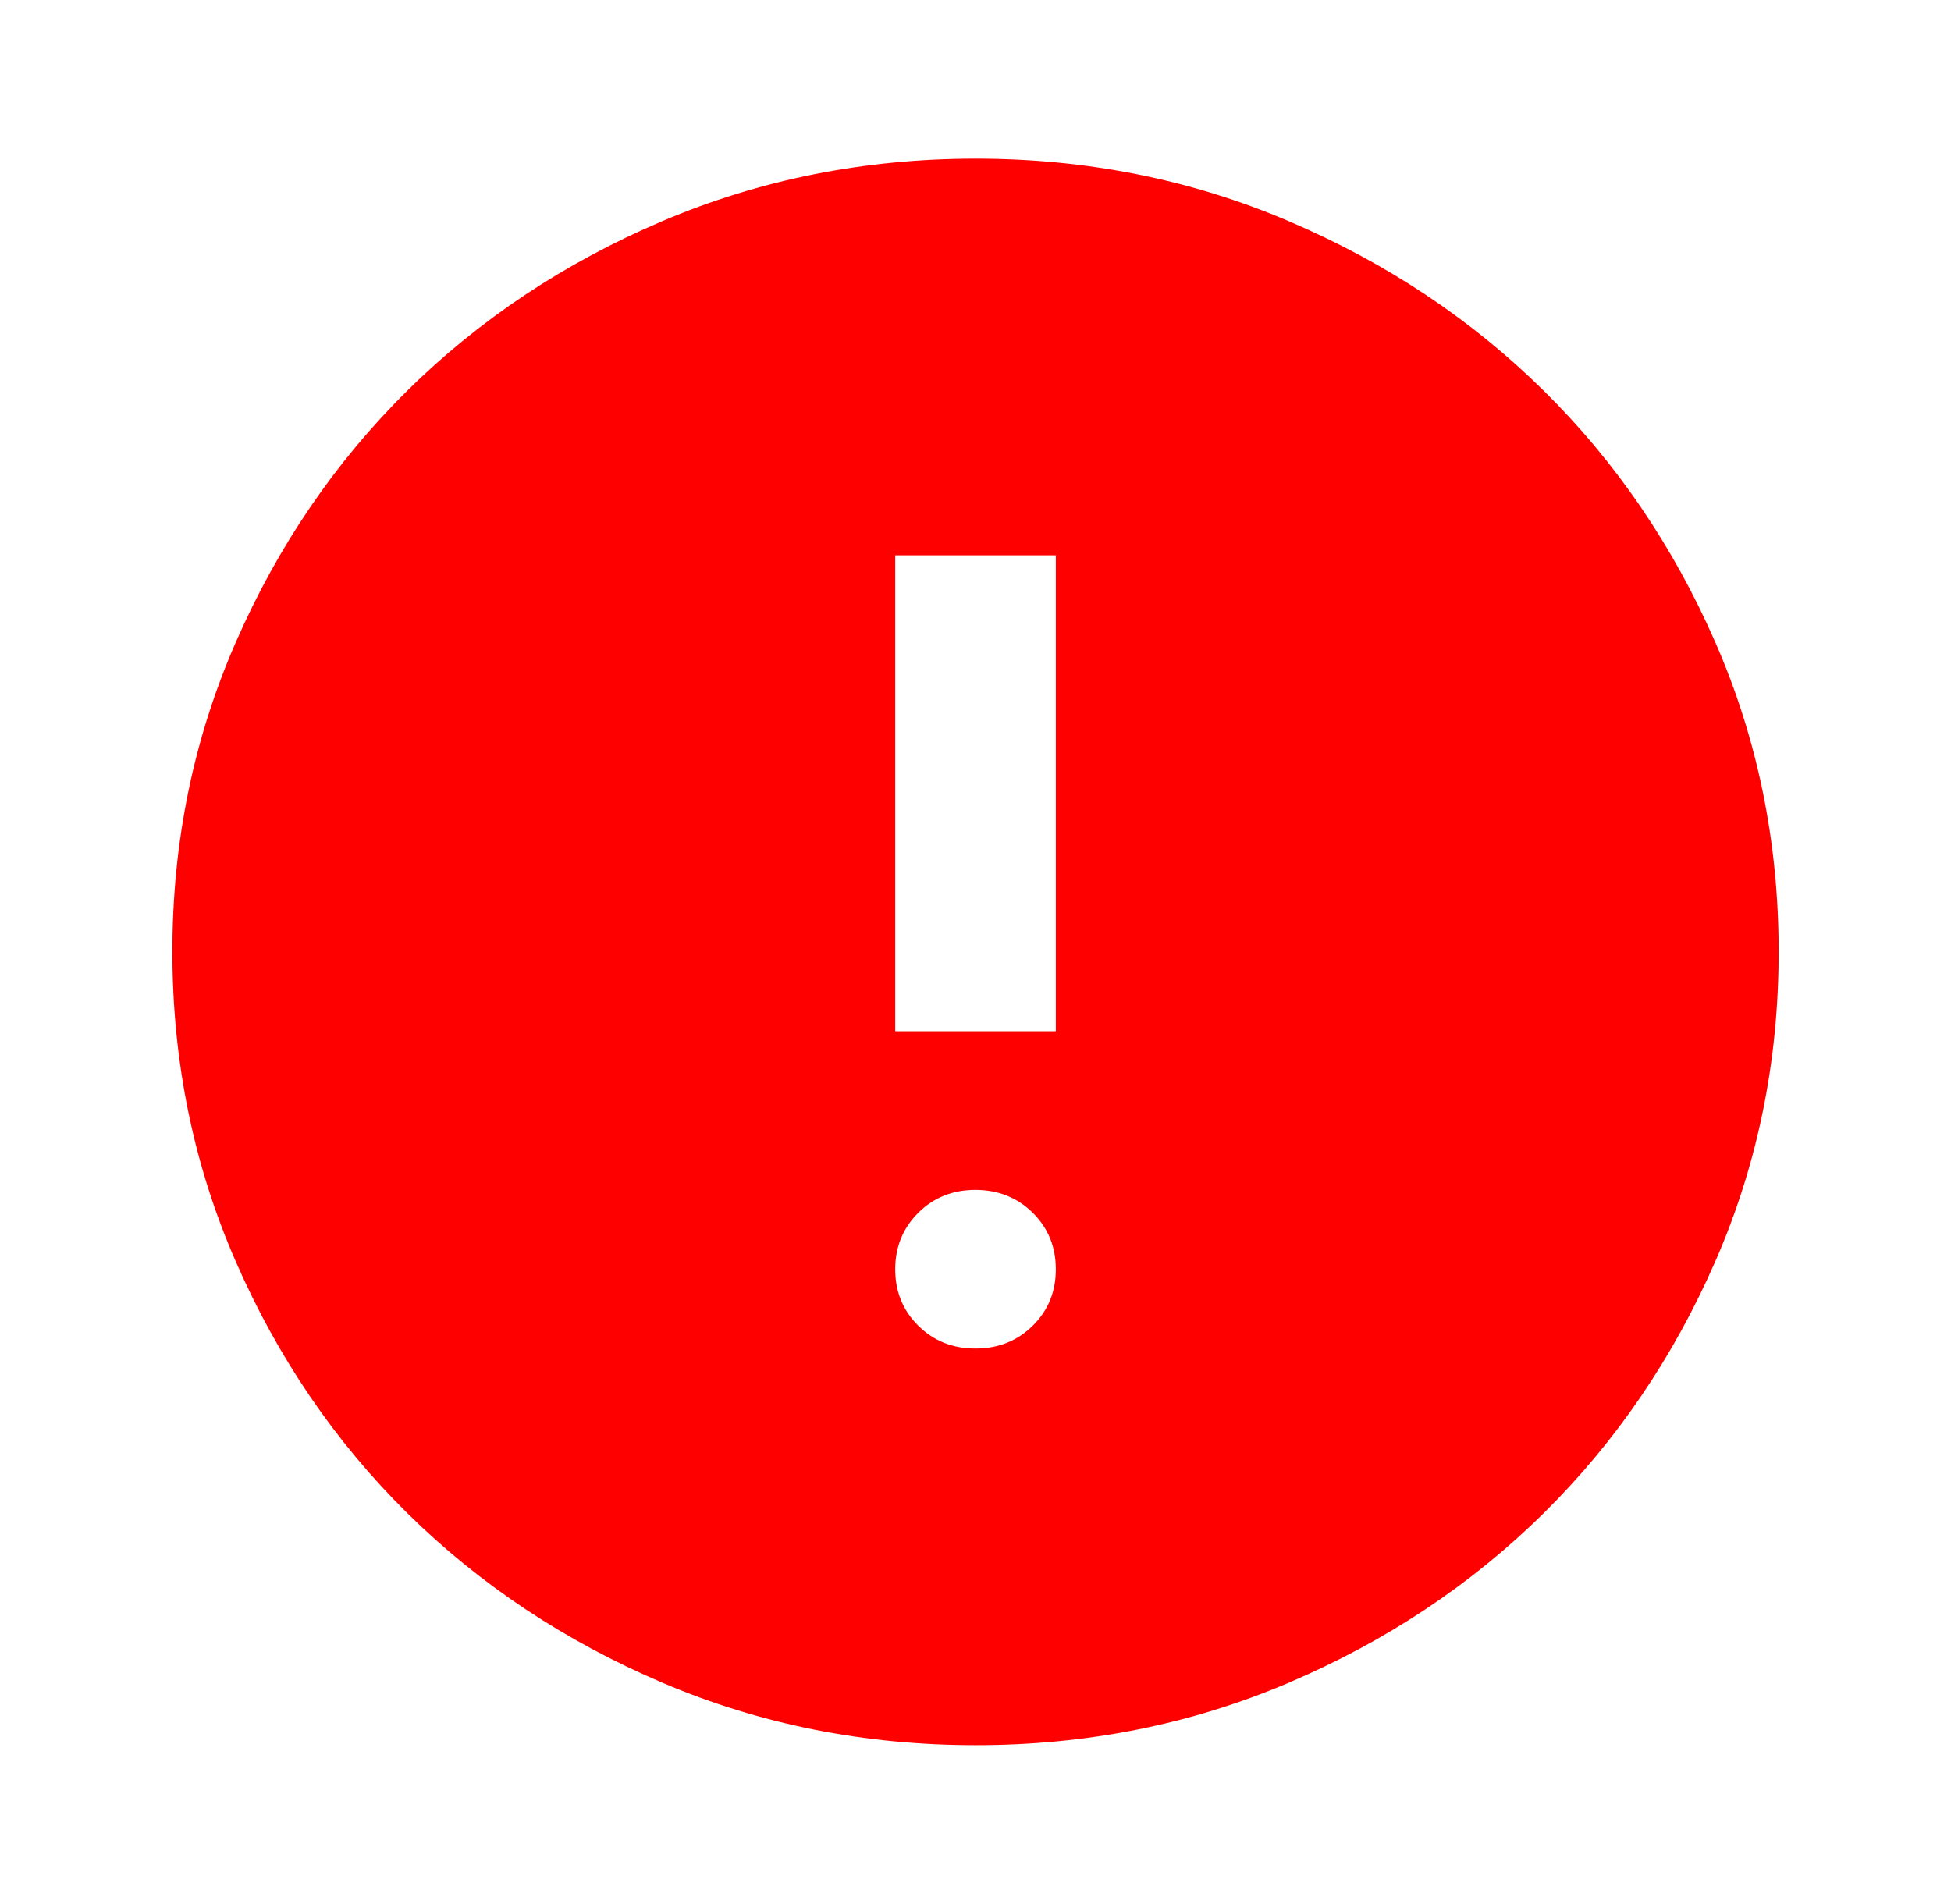 <svg width="83" height="81" viewBox="0 0 83 81" fill="none" xmlns="http://www.w3.org/2000/svg">
<path d="M41.5 57.375C42.468 57.375 43.28 57.051 43.936 56.403C44.592 55.755 44.919 54.954 44.917 54C44.917 53.044 44.589 52.243 43.933 51.597C43.277 50.951 42.466 50.627 41.5 50.625C40.532 50.625 39.721 50.949 39.068 51.597C38.414 52.245 38.086 53.046 38.084 54C38.084 54.956 38.411 55.758 39.068 56.406C39.724 57.054 40.534 57.377 41.5 57.375ZM38.084 43.875H44.917V23.625H38.084V43.875ZM41.5 74.25C36.774 74.25 32.332 73.364 28.175 71.591C24.018 69.817 20.402 67.413 17.327 64.378C14.252 61.341 11.818 57.769 10.026 53.663C8.233 49.556 7.336 45.169 7.333 40.5C7.333 35.831 8.231 31.444 10.026 27.337C11.821 23.231 14.255 19.659 17.327 16.622C20.402 13.584 24.018 11.18 28.175 9.409C32.332 7.639 36.774 6.752 41.5 6.75C46.227 6.75 50.668 7.636 54.825 9.409C58.982 11.182 62.598 13.587 65.673 16.622C68.748 19.659 71.183 23.231 72.978 27.337C74.773 31.444 75.669 35.831 75.667 40.5C75.667 45.169 74.769 49.556 72.975 53.663C71.18 57.769 68.746 61.341 65.673 64.378C62.598 67.416 58.982 69.821 54.825 71.594C50.668 73.367 46.227 74.252 41.5 74.25Z" fill="#FF0000"/>
</svg>
